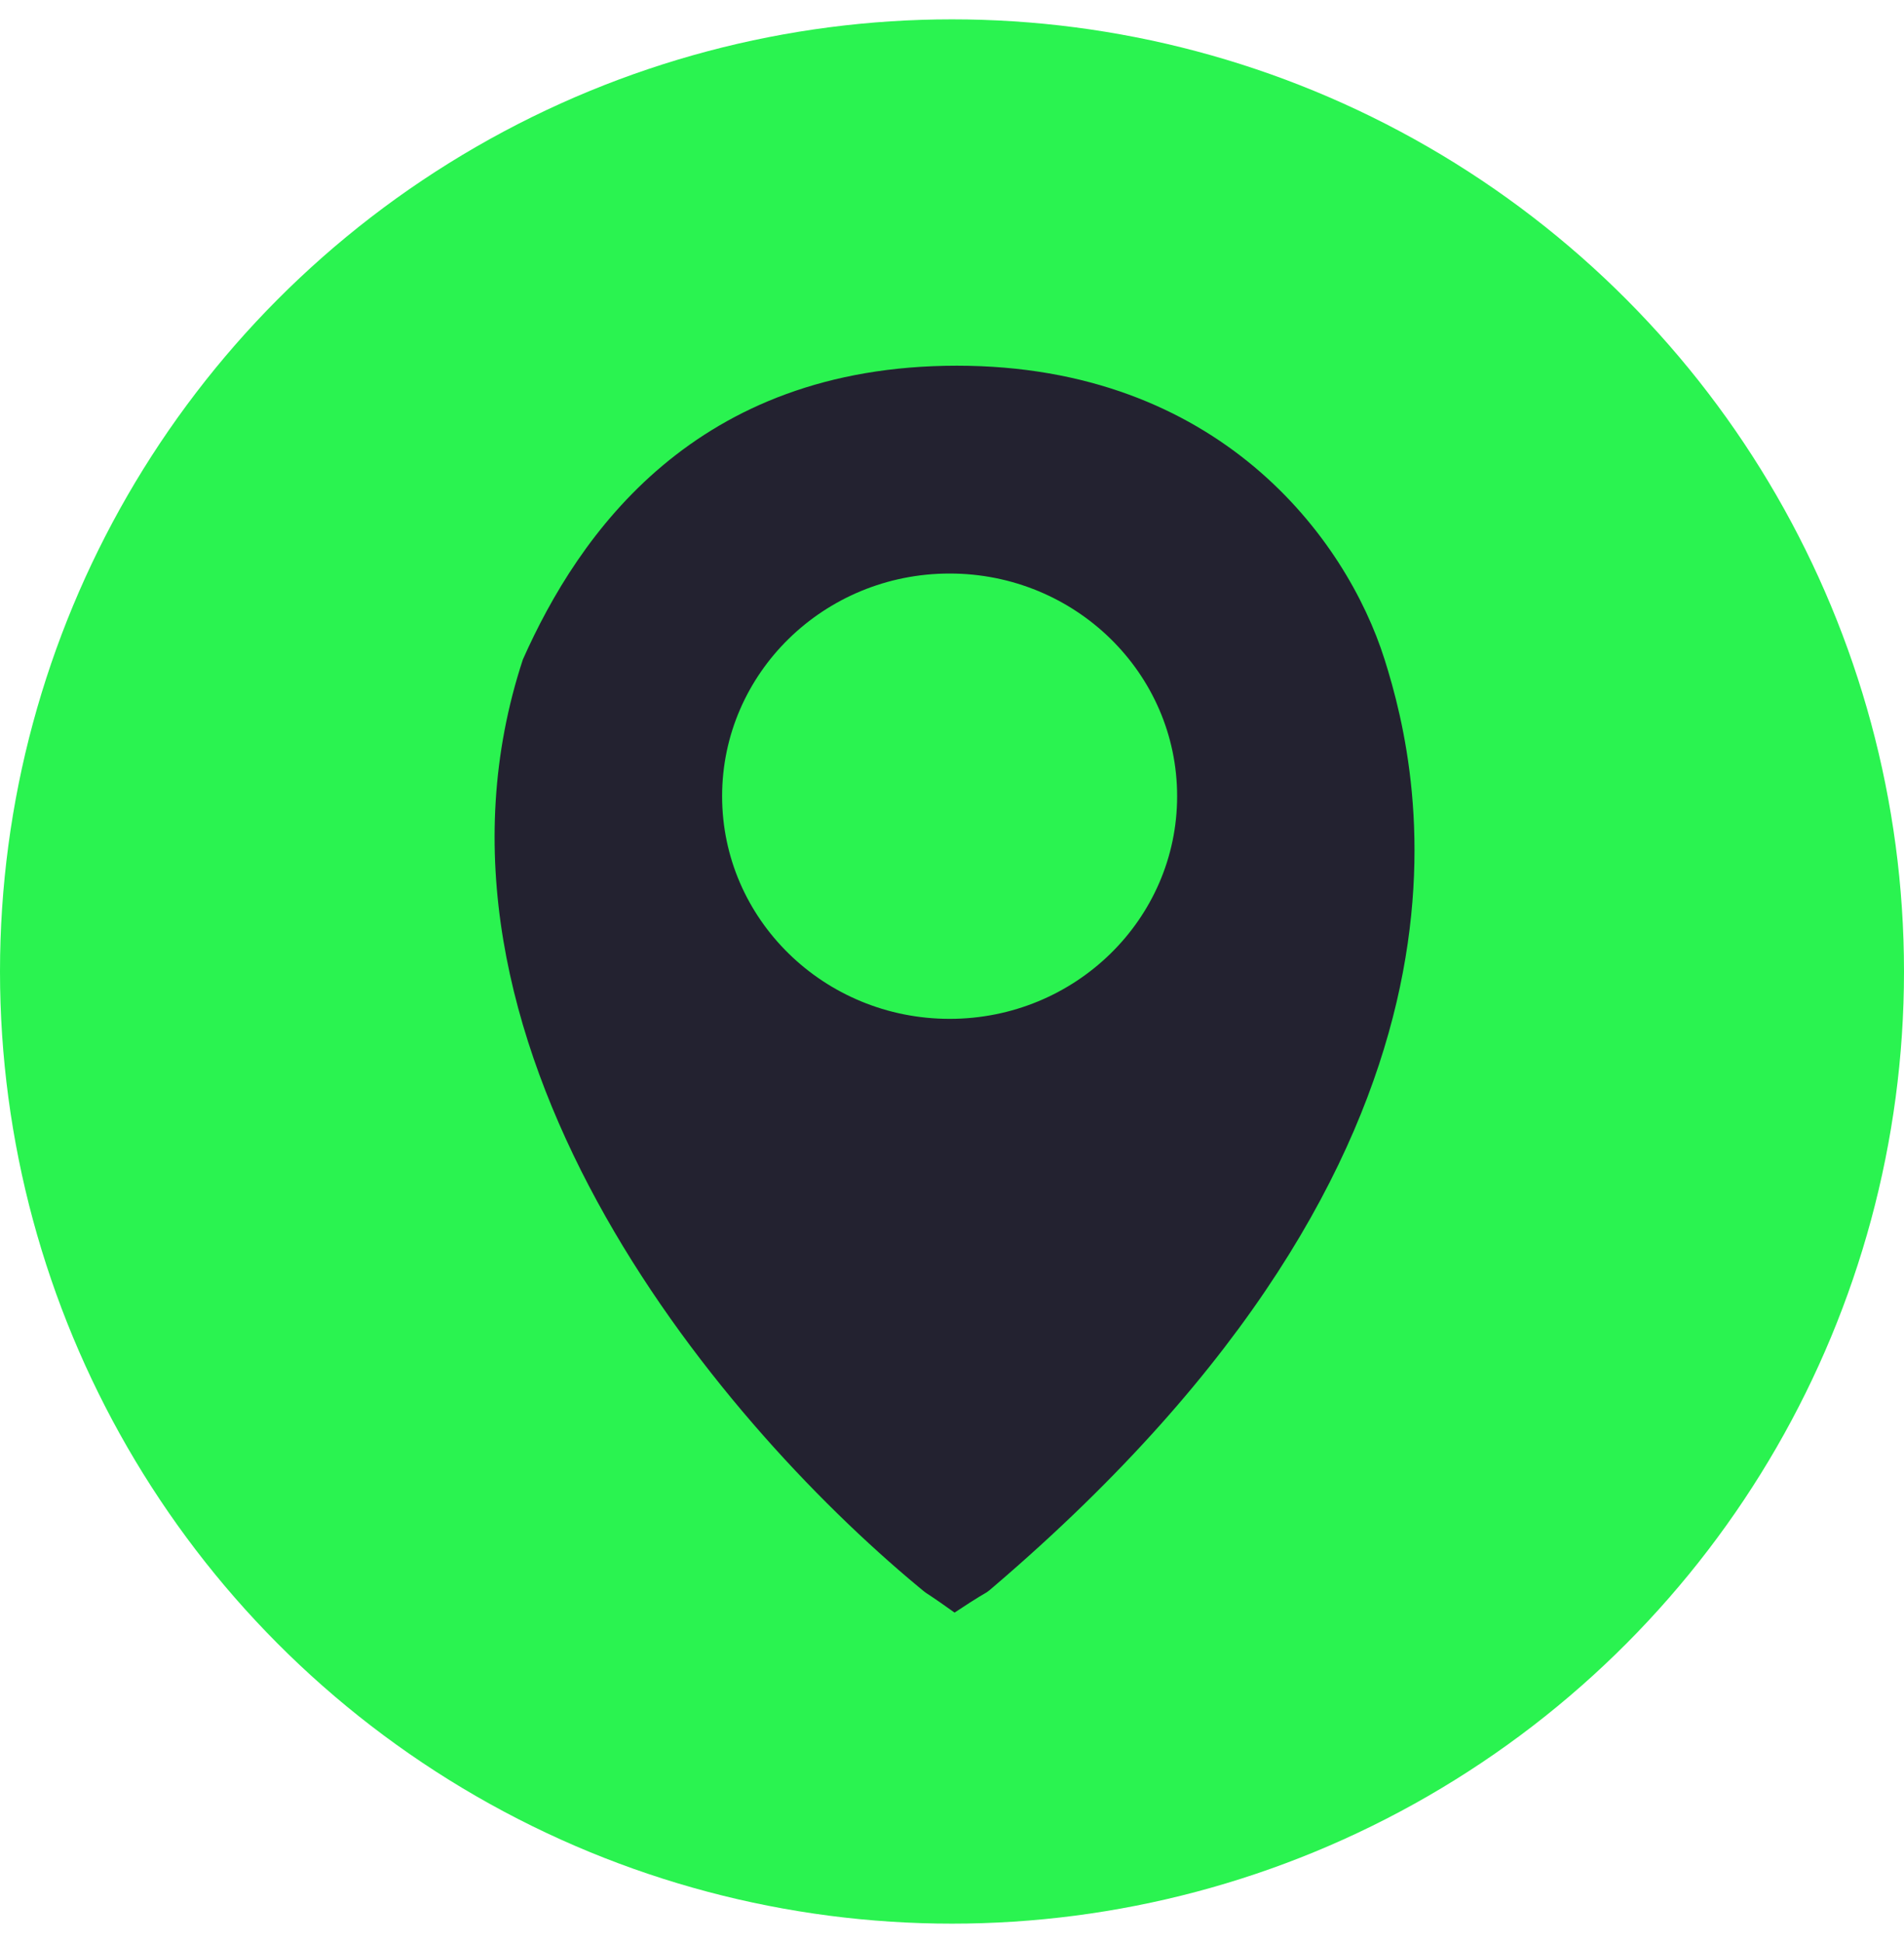 <svg width="50" height="51" viewBox="0 0 50 51" fill="none" xmlns="http://www.w3.org/2000/svg">
<ellipse cx="25" cy="25.5" rx="25" ry="24.992" fill="#2AF350"/>
<path fill-rule="evenodd" clip-rule="evenodd" d="M13.731 17.31C15.196 14.015 18.257 9.599 25.129 9.599C32.002 9.599 35.354 14.125 36.36 17.31C37.343 20.423 39.639 30.069 26.093 41.648C25.989 41.737 25.954 41.767 25.916 41.792C25.84 41.842 25.752 41.874 25.067 42.328C24.457 41.892 24.382 41.856 24.315 41.809C24.277 41.782 24.241 41.753 24.115 41.648C18.742 37.185 10.459 27.252 13.731 17.31ZM24.938 26.743C28.237 26.743 30.912 24.126 30.912 20.899C30.912 17.671 28.237 15.054 24.938 15.054C21.638 15.054 18.963 17.671 18.963 20.899C18.963 24.126 21.638 26.743 24.938 26.743Z" fill="#232230"/>
</svg>
